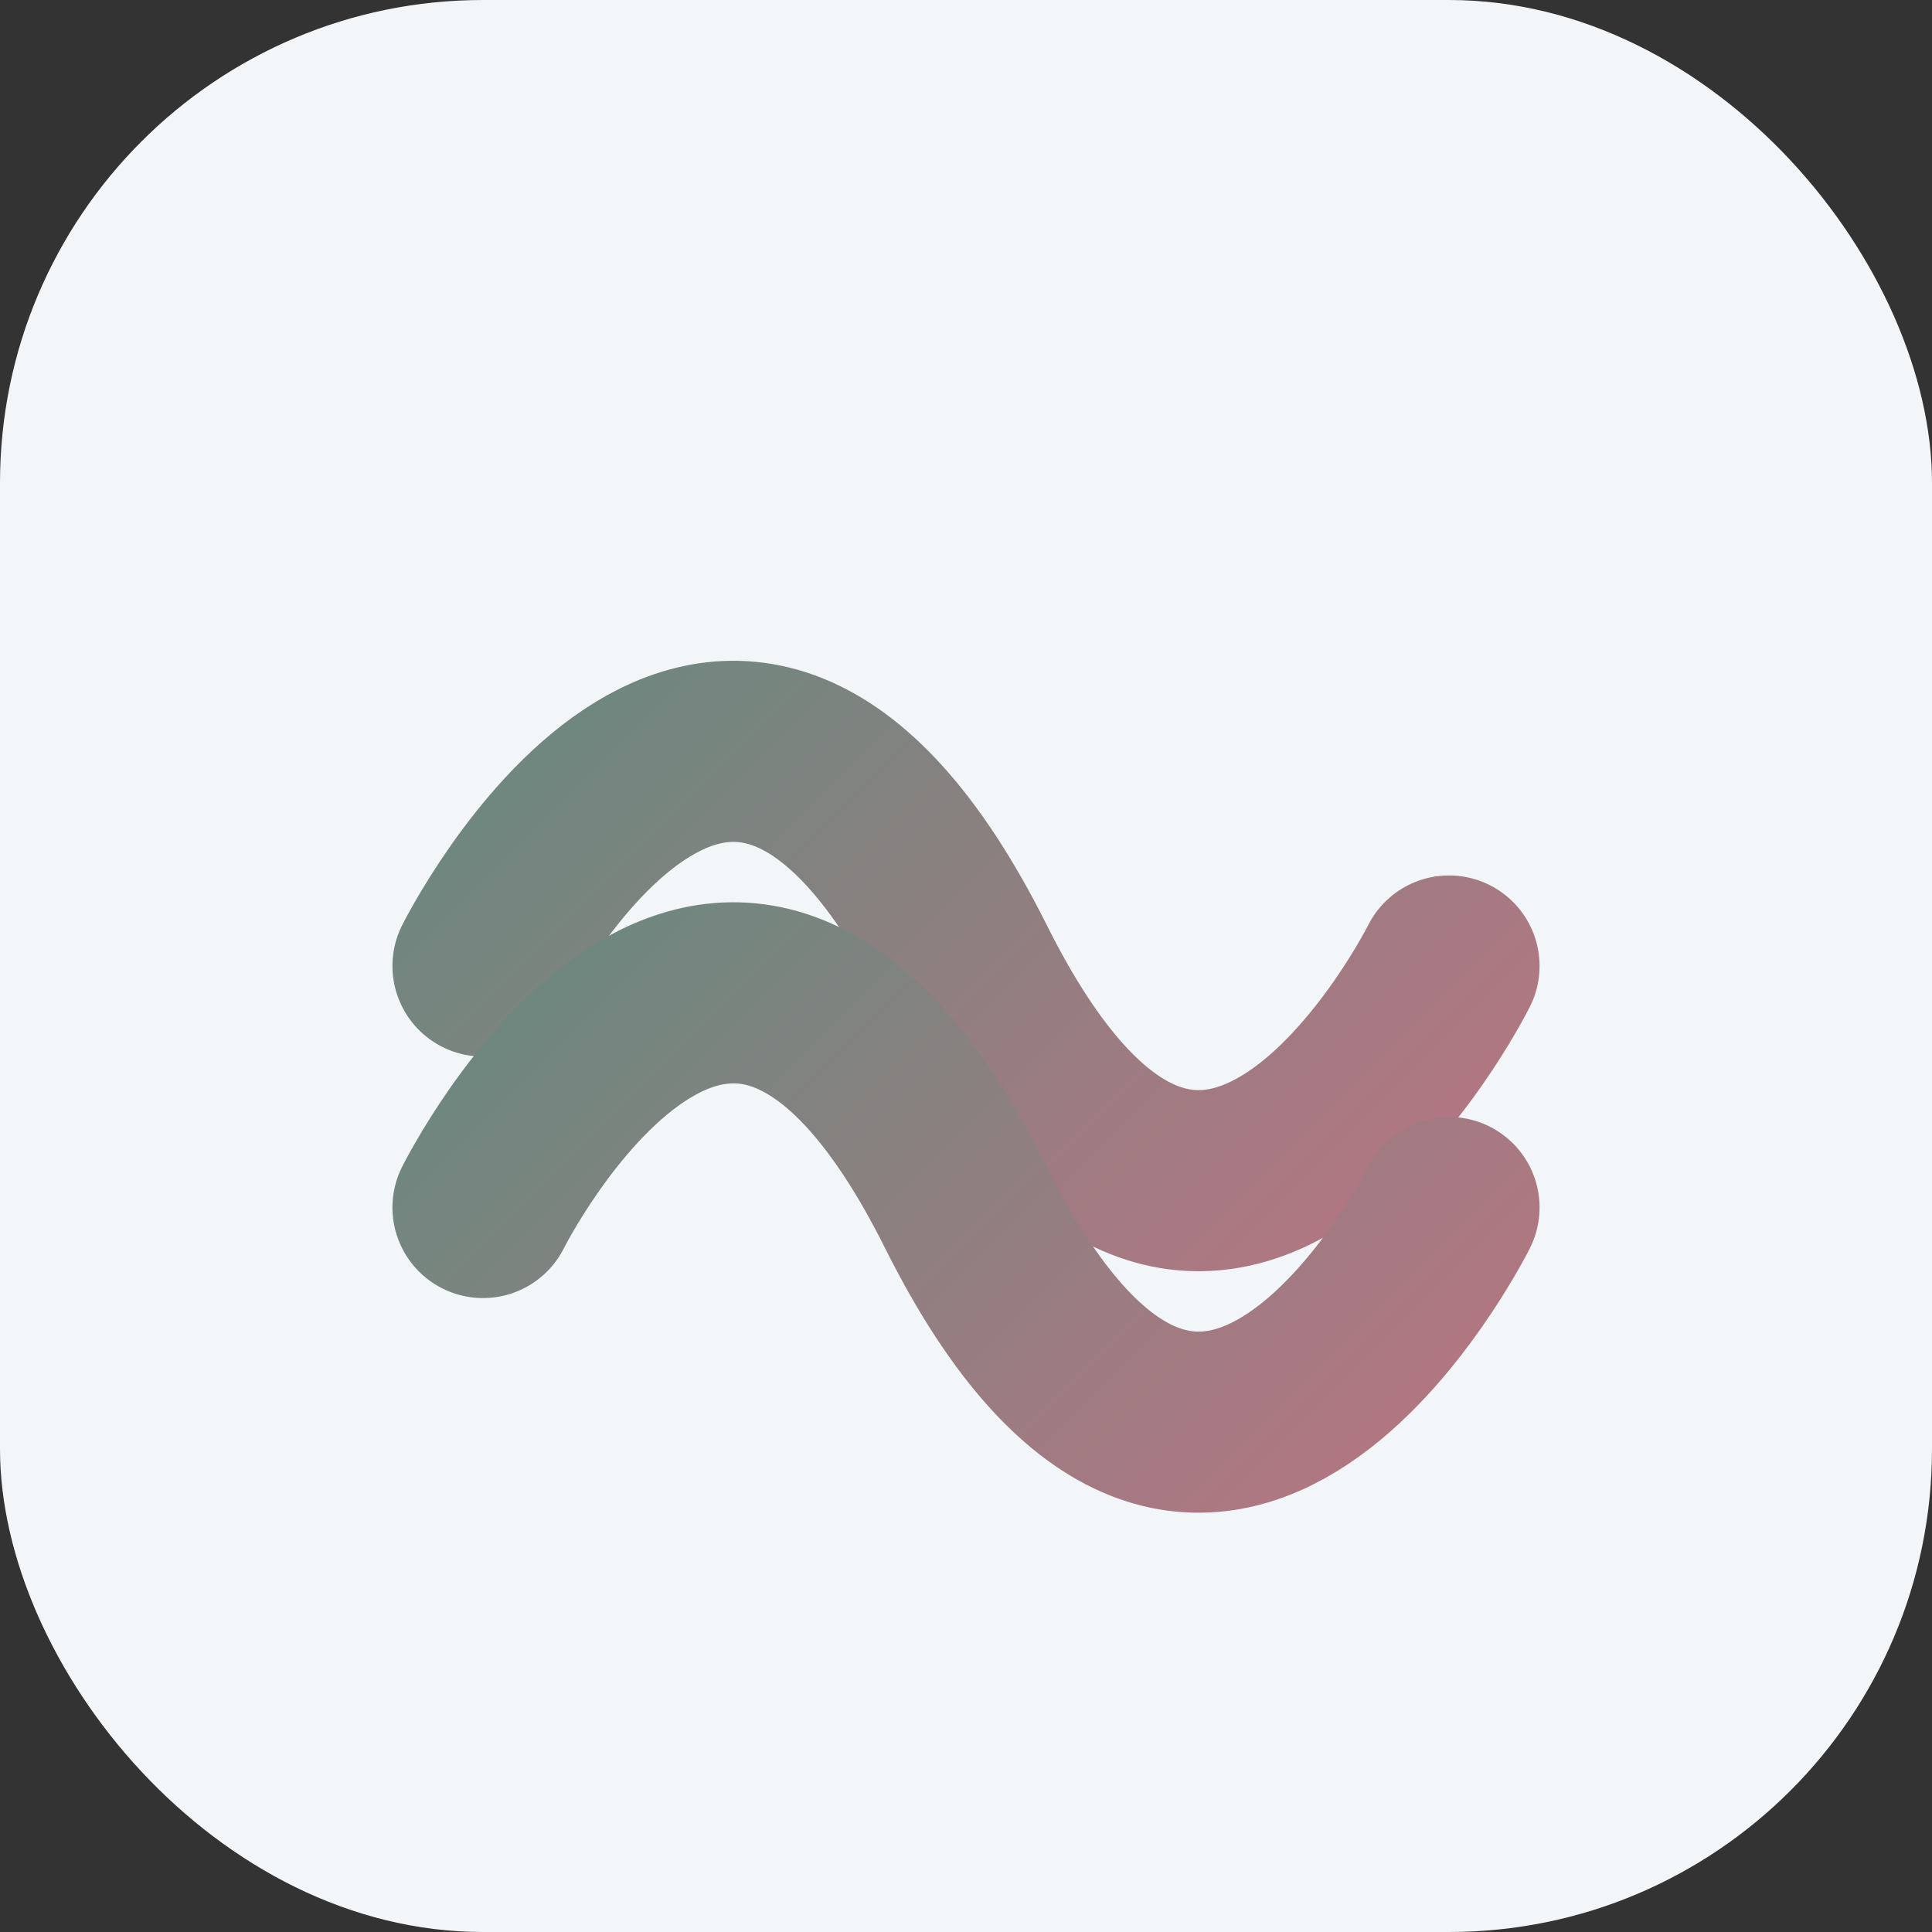 <svg xmlns="http://www.w3.org/2000/svg" width="32" height="32" viewBox="0 0 32 32">
  <rect x="0" y="0" width="32" height="32" fill="#333333" stroke="none"/>
  <defs>
    <linearGradient id="faviconGradient" x1="0%" y1="0%" x2="100%" y2="100%">
      <stop offset="0%" stop-color="#5E8B7E" />
      <stop offset="100%" stop-color="#C17383" />
    </linearGradient>
  </defs>
  <rect width="32" height="32" rx="8" fill="#F2F6F8" />
  <path d="M8,16 C8,16 12,8 16,16 C20,24 24,16 24,16" stroke="url(#faviconGradient)" stroke-width="3" fill="none" stroke-linecap="round" />
  <path d="M8,20 C8,20 12,12 16,20 C20,28 24,20 24,20" stroke="url(#faviconGradient)" stroke-width="3" fill="none" stroke-linecap="round" />
</svg>